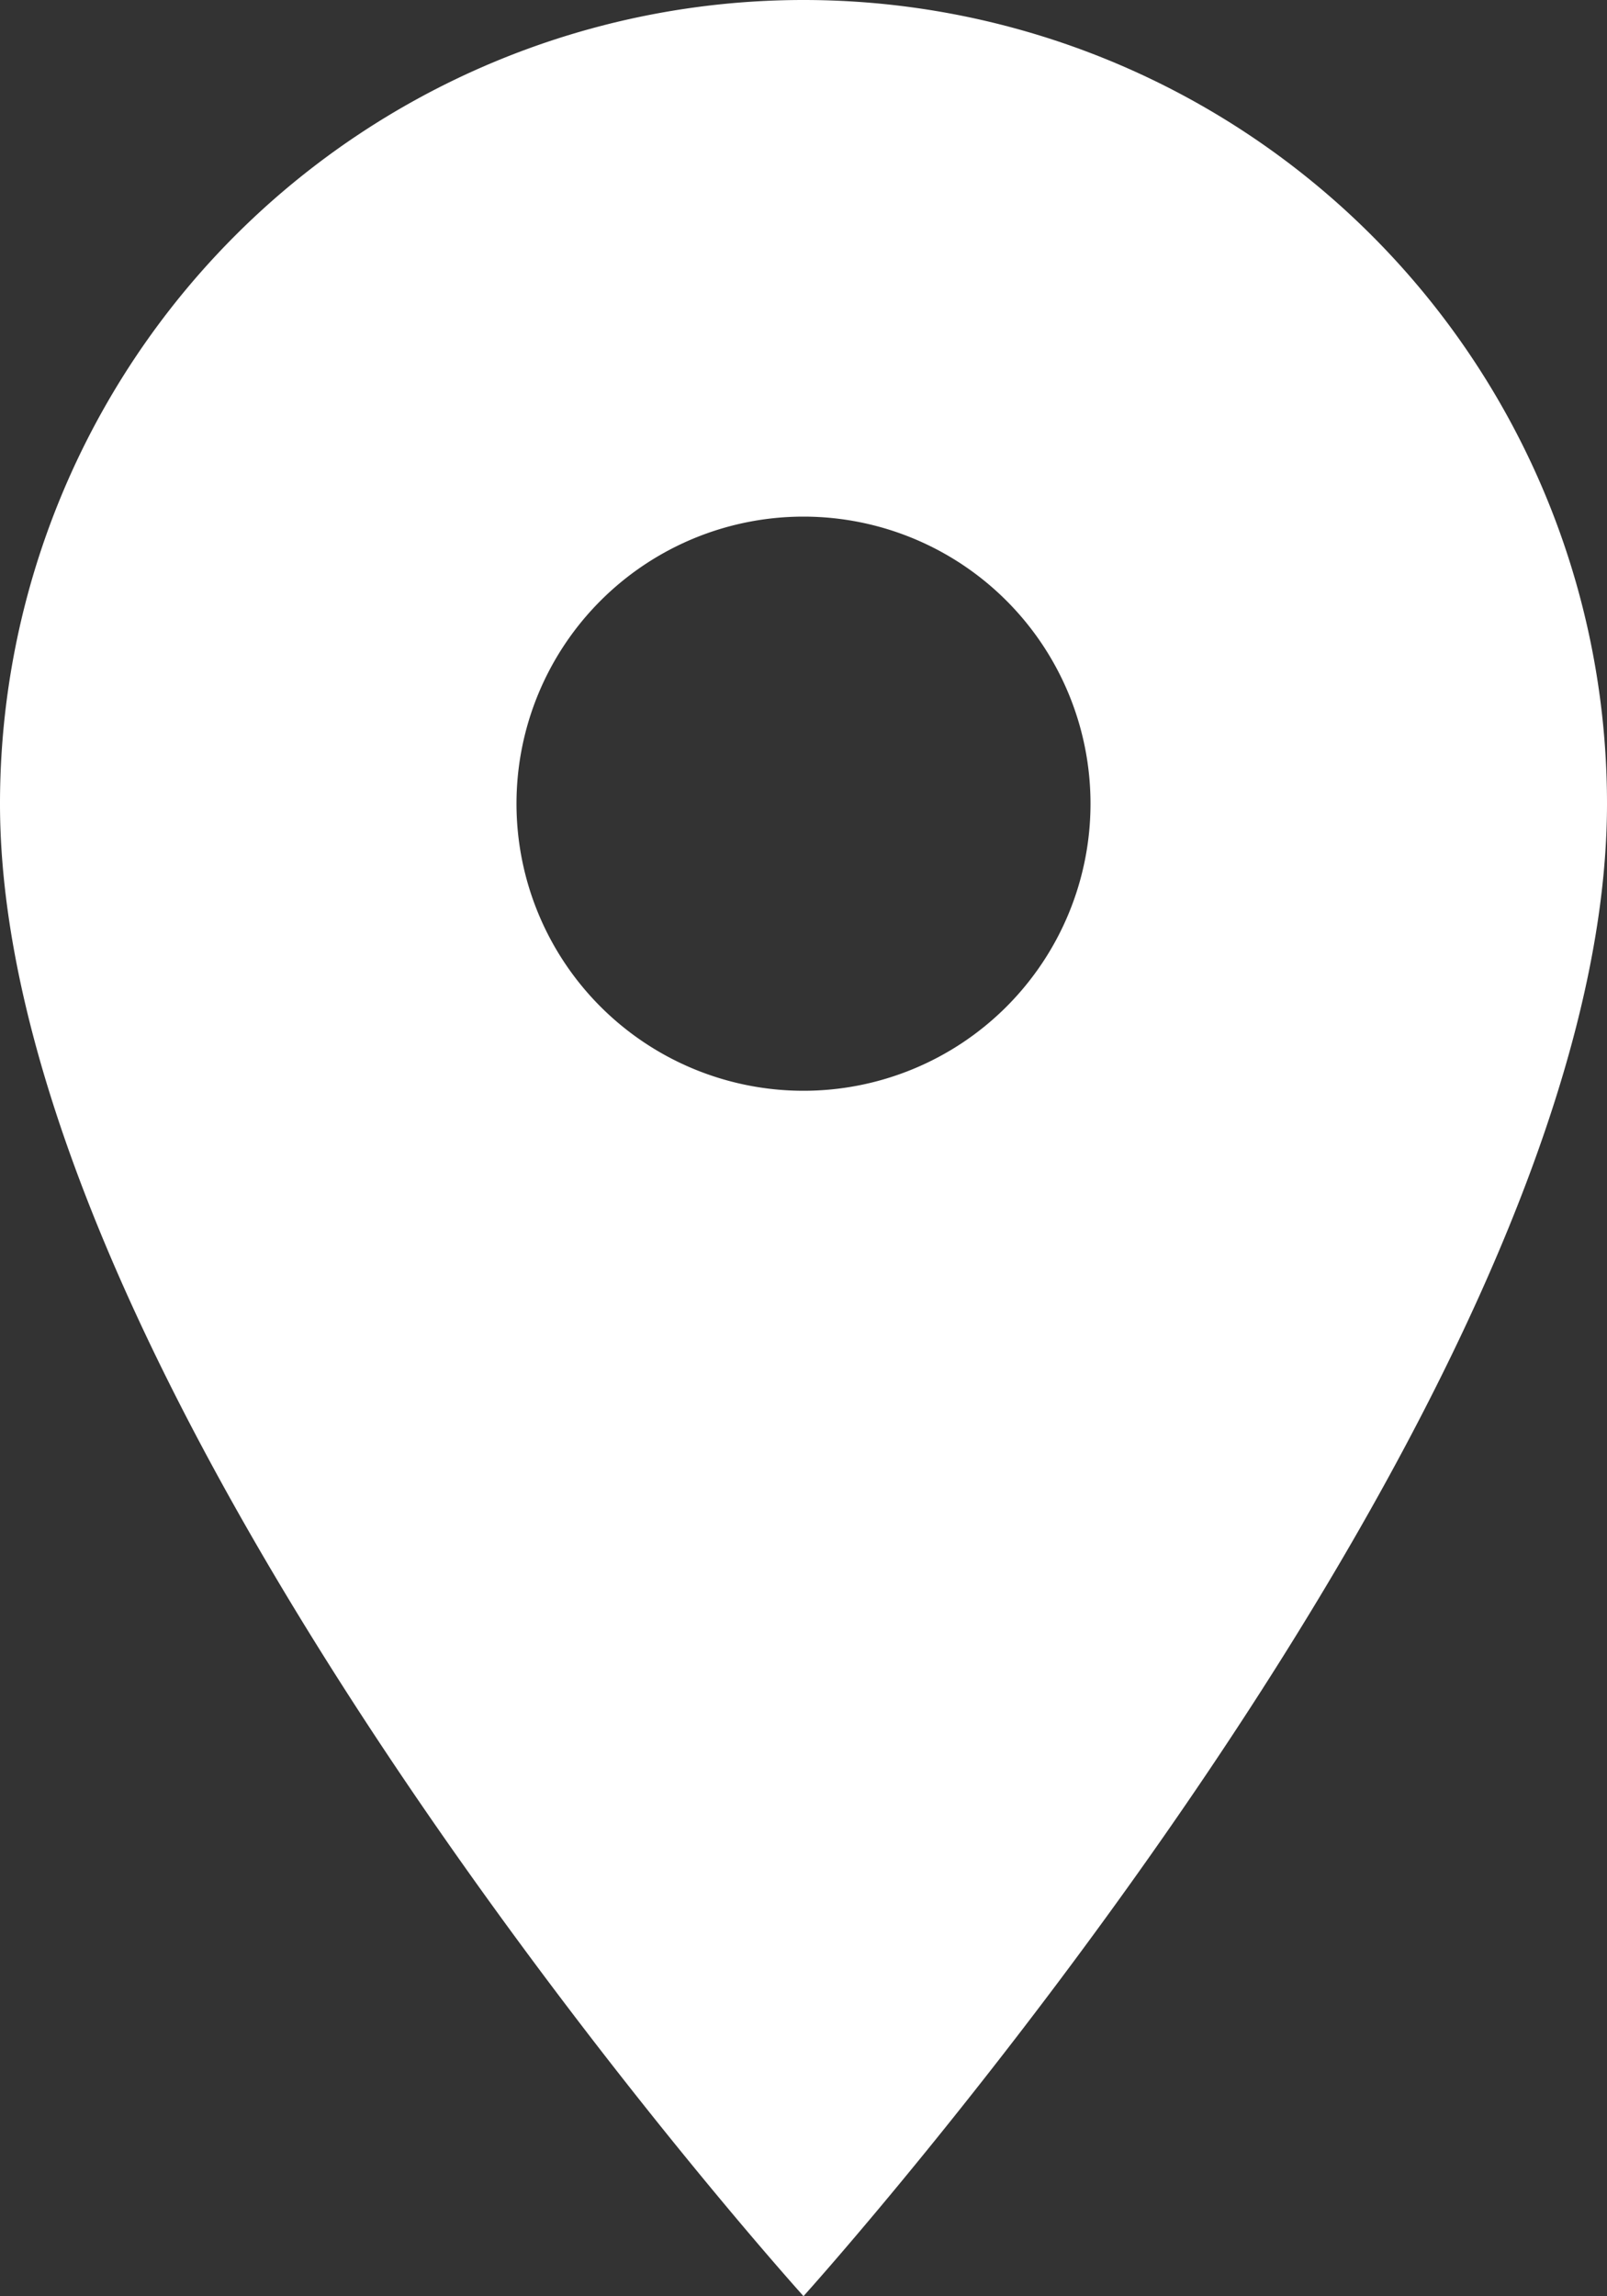 <svg id="Livello_1" data-name="Livello 1" xmlns="http://www.w3.org/2000/svg" viewBox="0 0 260.64 372.35"><rect x="0" y="0" width="260.64" height="372.35" fill="#333333" stroke="none"/><defs><style>.cls-1{fill:#fff;}</style></defs><path id="Icon_material-place" data-name="Icon material-place" class="cls-1" d="M200.52,13A130.32,130.32,0,0,0,70.2,143.32c0,97.74,130.32,242,130.32,242s130.32-144.29,130.32-242A130.32,130.32,0,0,0,200.52,13Zm0,176.87a46.55,46.55,0,1,1,46.55-46.55A46.55,46.55,0,0,1,200.52,189.87Z" transform="translate(-70.2 -13)"/></svg>